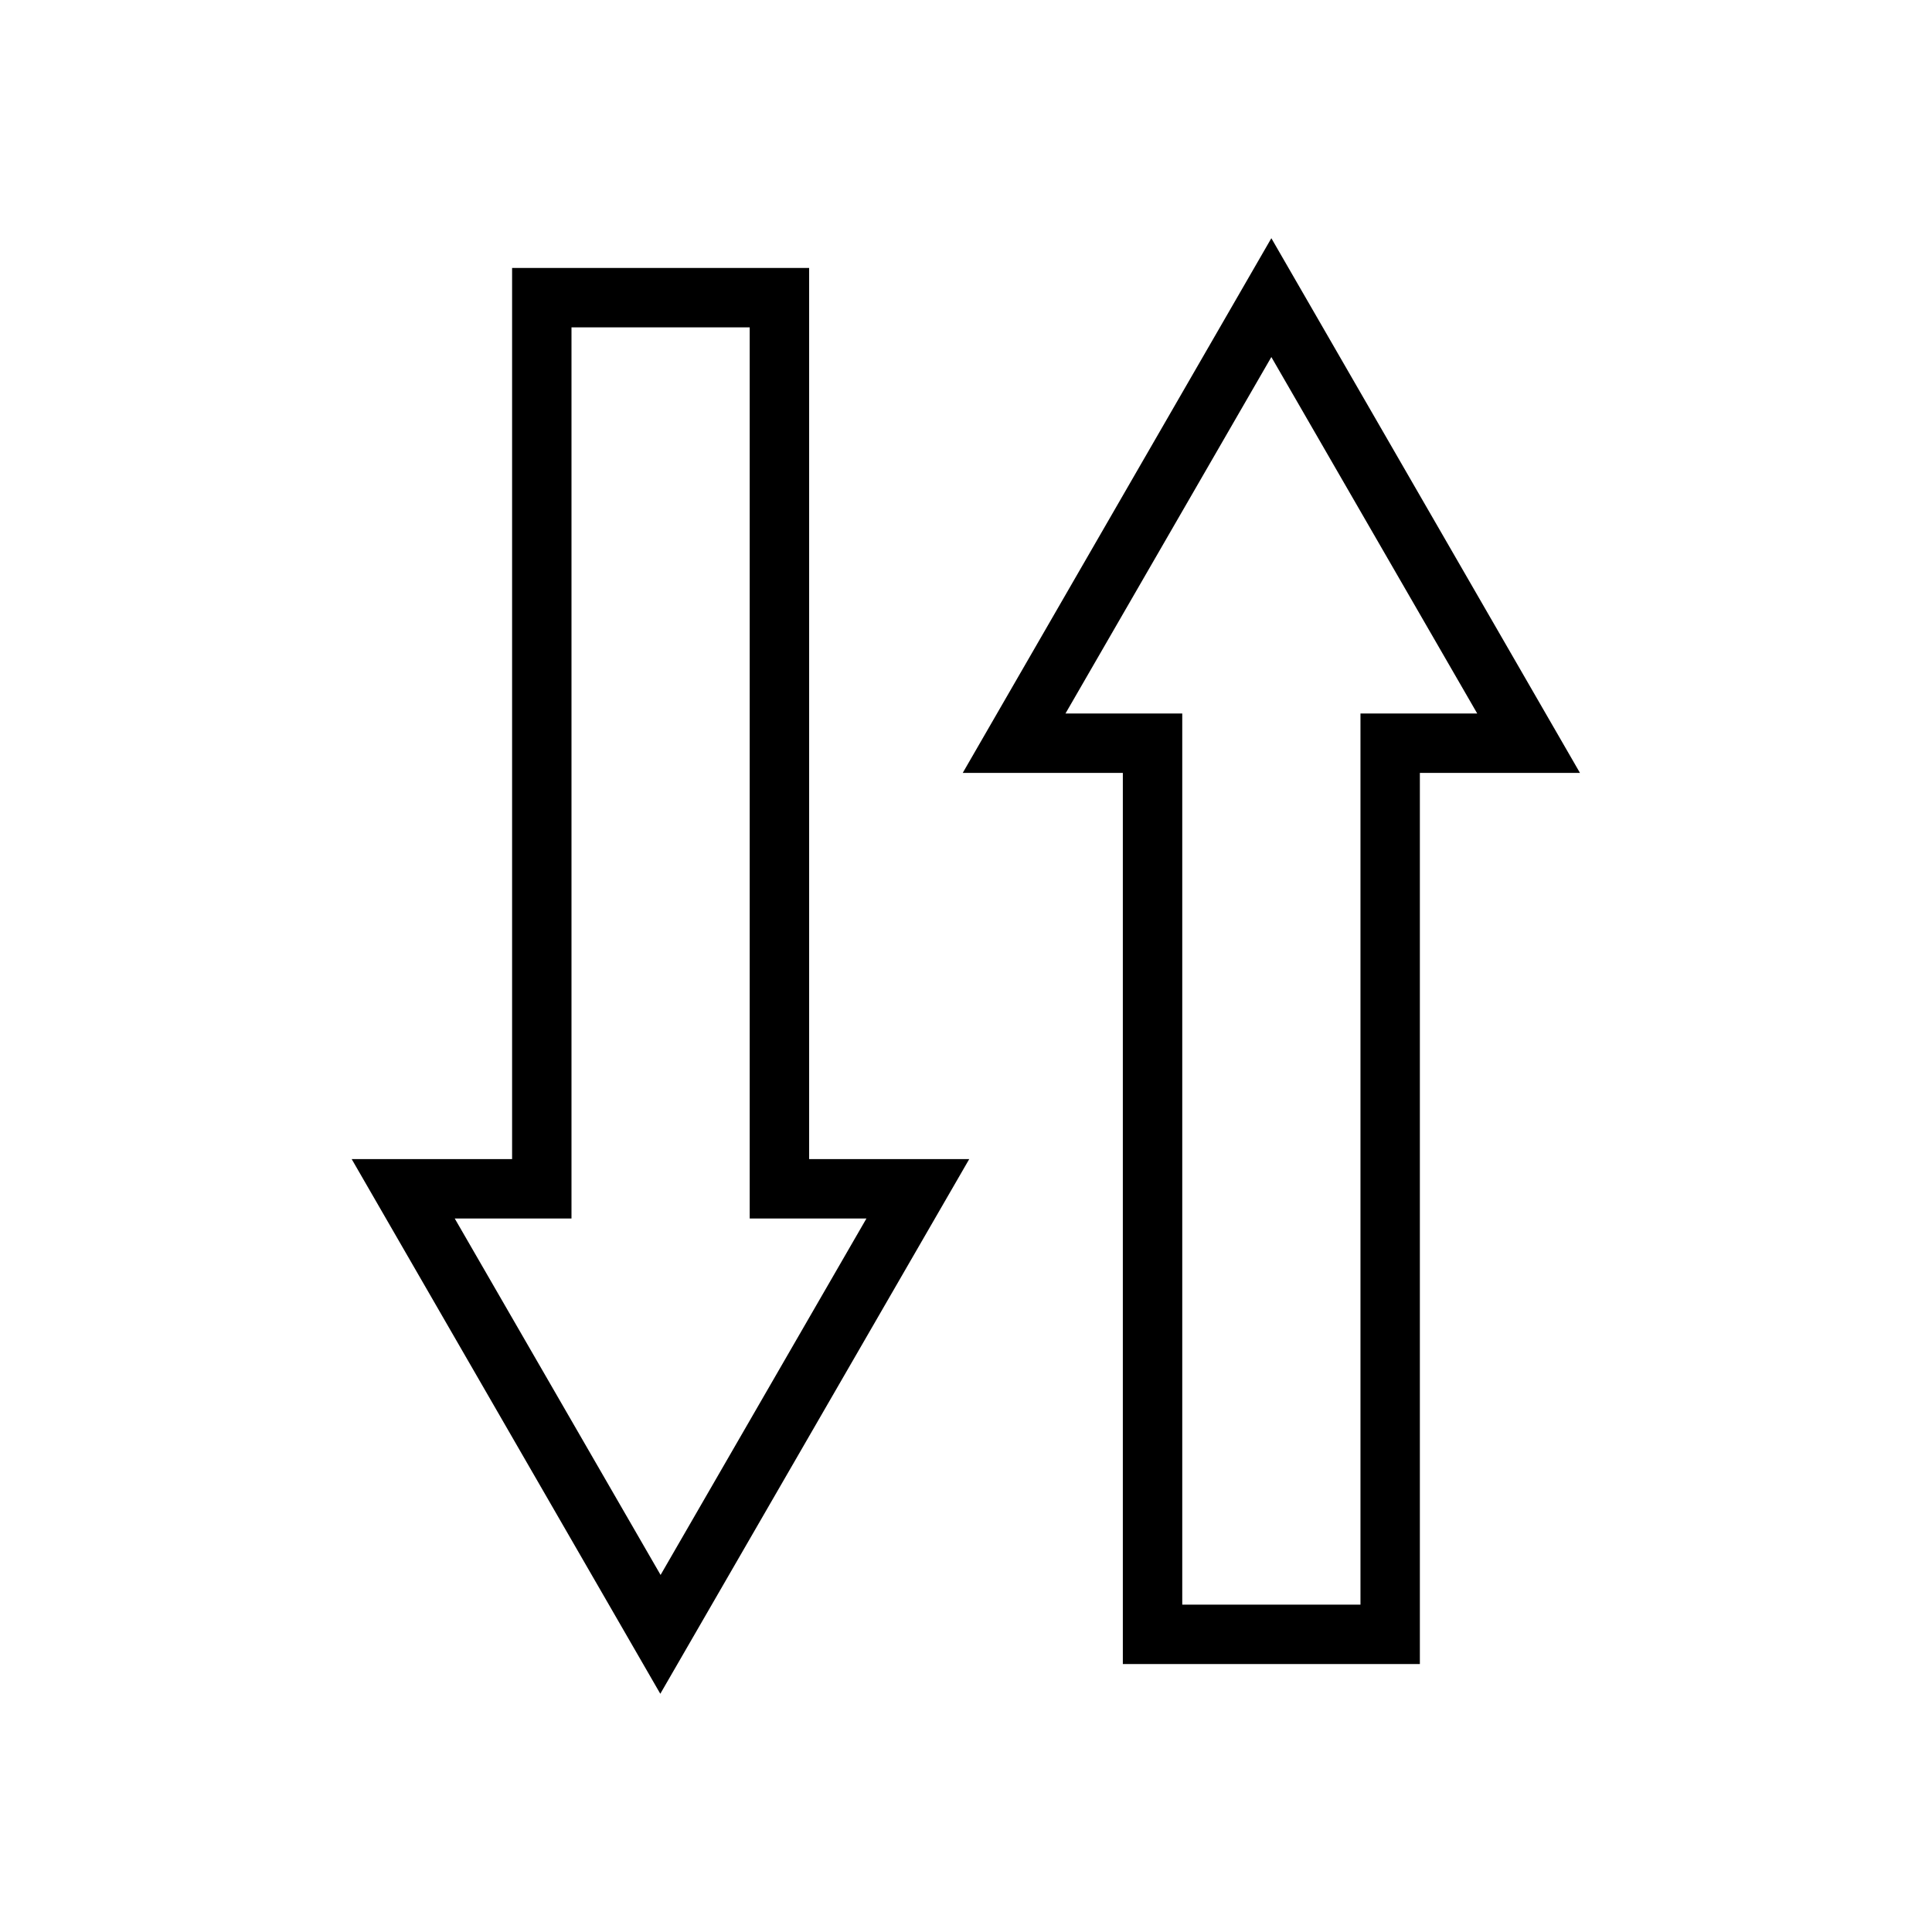 <?xml version="1.0" encoding="UTF-8"?>
<!-- Uploaded to: ICON Repo, www.iconrepo.com, Generator: ICON Repo Mixer Tools -->
<svg fill="#000000" width="800px" height="800px" version="1.1" viewBox="144 144 512 512" xmlns="http://www.w3.org/2000/svg">
 <g>
  <path d="m400.86 451.17h-42.43v-236.16h-78.719v236.16h-42.512l81.789 141.7zm-105.41 15.742v-236.16h47.23v236.16h30.938l-54.555 94.465-54.555-94.465z"/>
  <path d="m520.28 584.99v-236.16h42.43l-81.789-141.7-81.789 141.7h42.43v236.16zm-93.914-251.91 54.555-94.465 54.555 94.465h-30.938v236.16h-47.23v-236.16z"/>
 </g>
</svg>